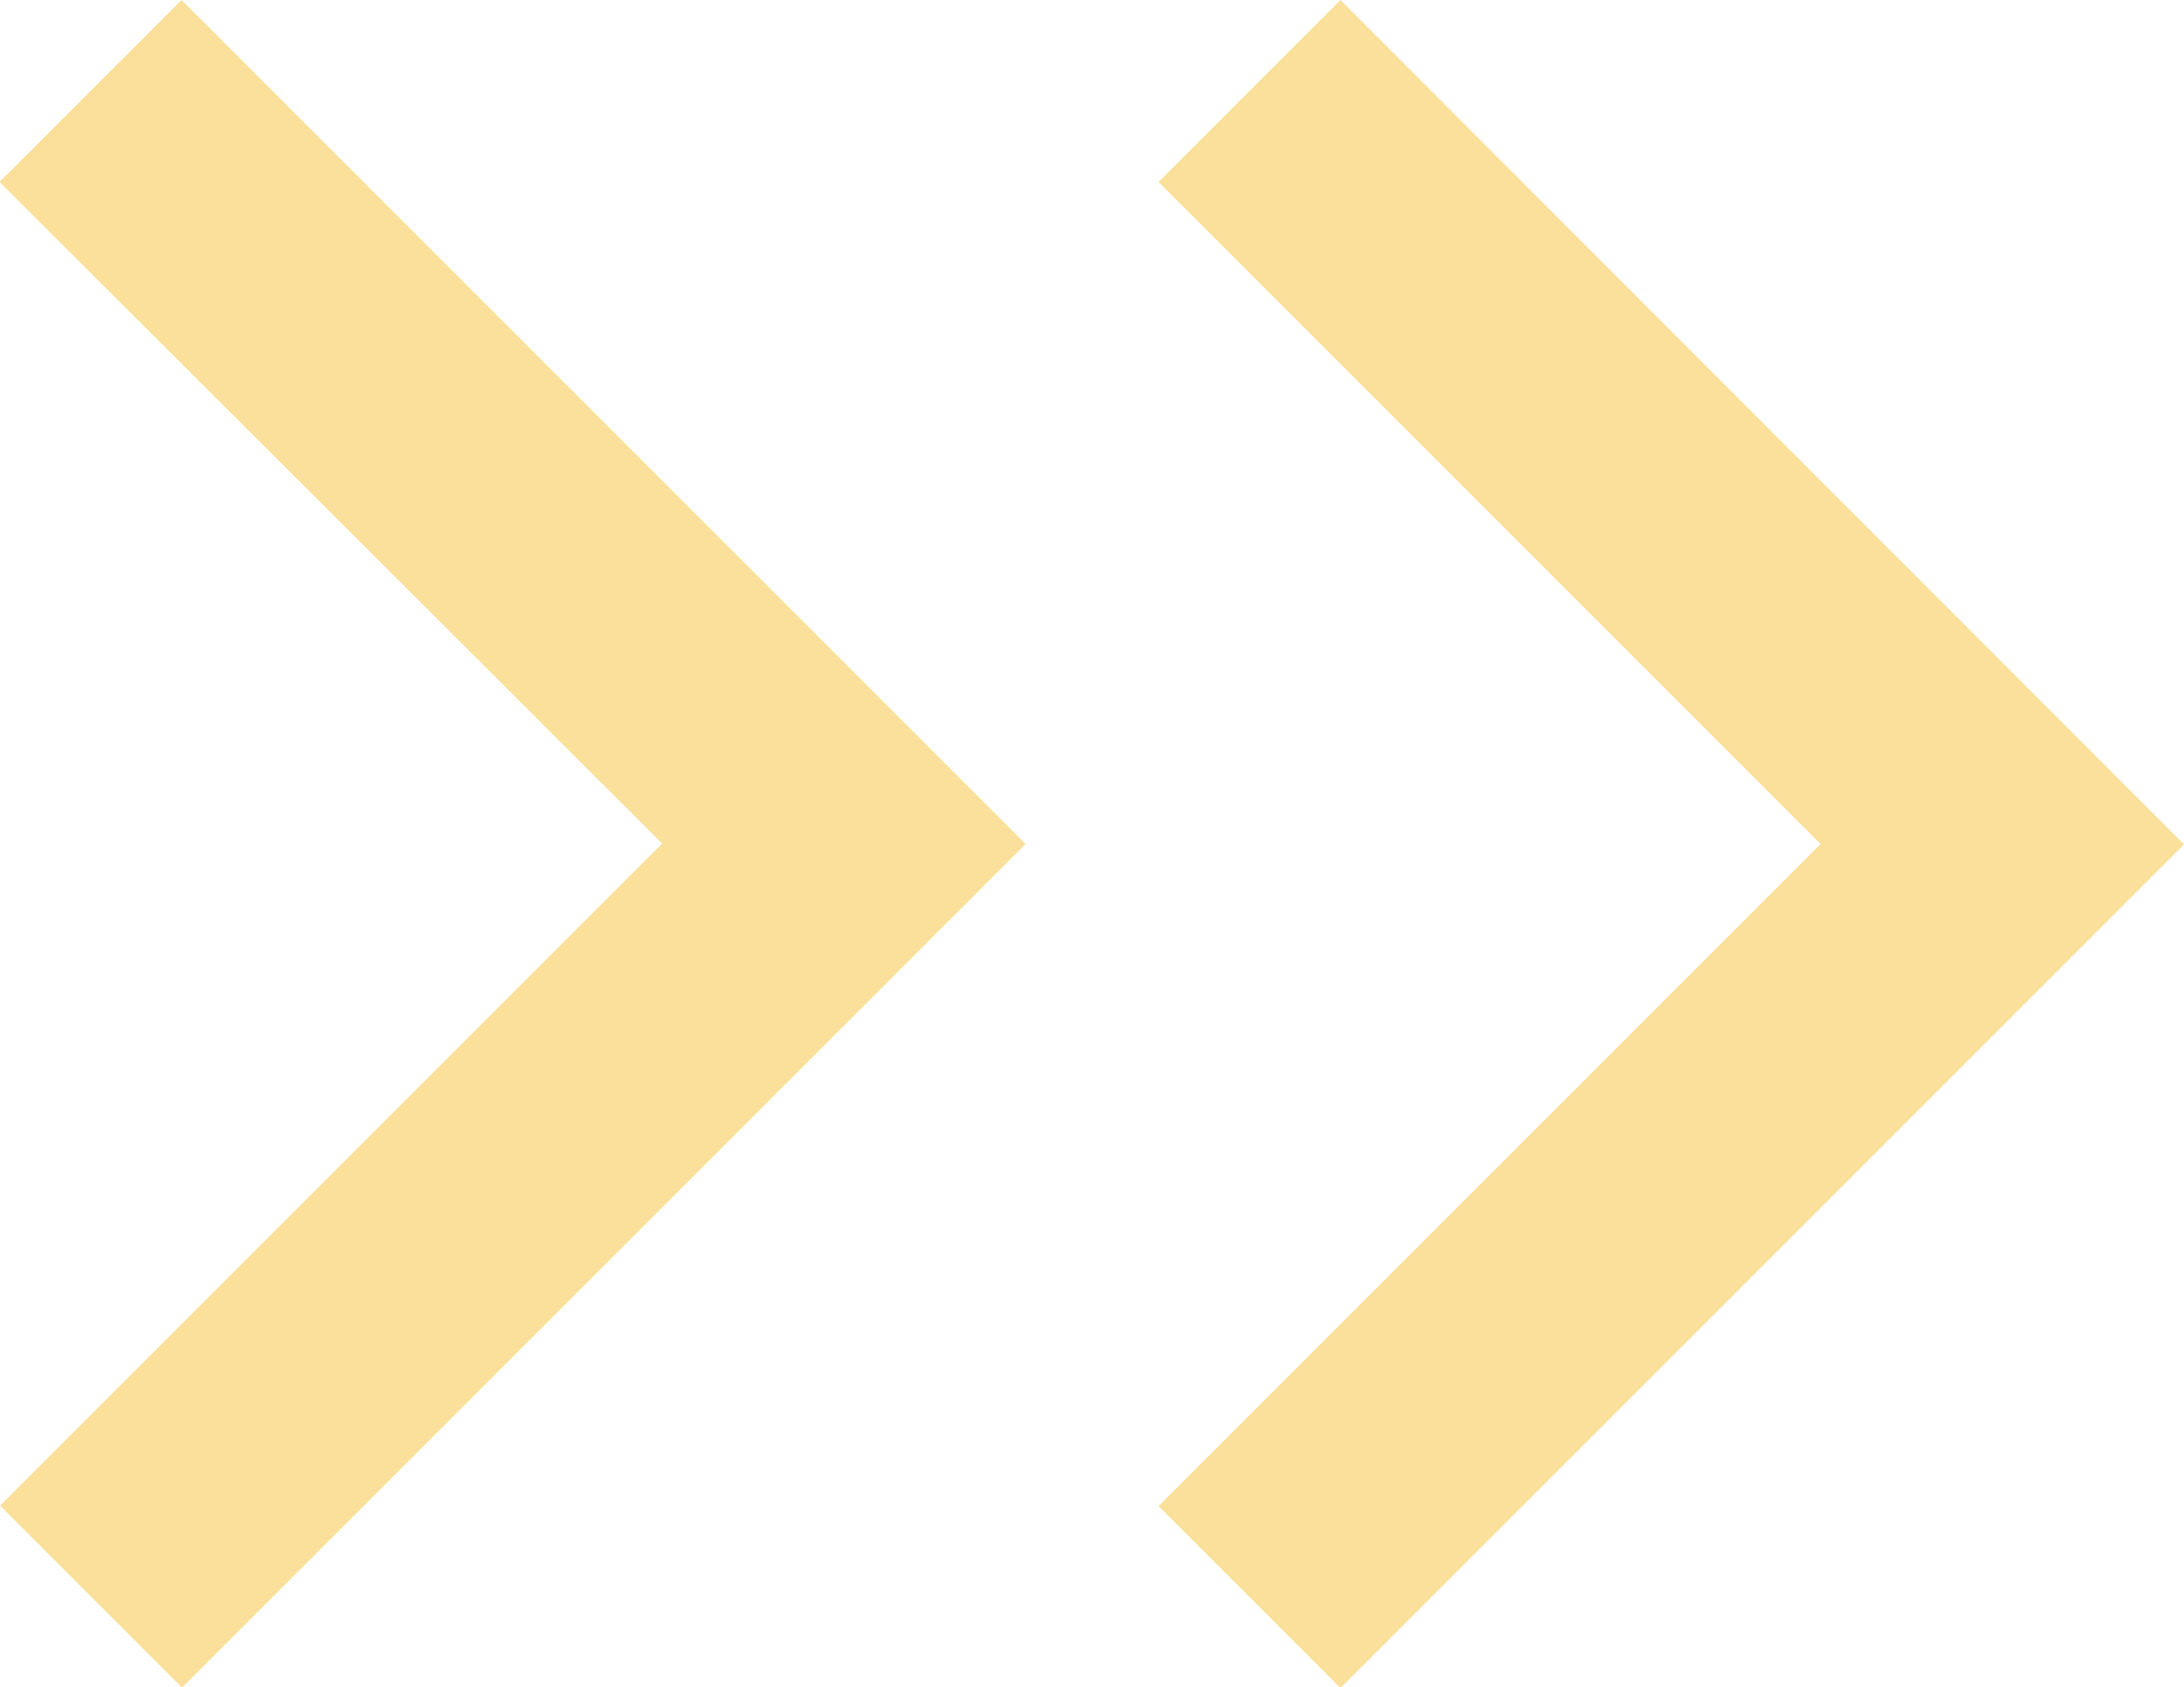 <?xml version="1.0" encoding="UTF-8"?> <svg xmlns="http://www.w3.org/2000/svg" width="15.607" height="12.056" viewBox="0 0 15.607 12.056"><g id="Groupe_625" data-name="Groupe 625" transform="translate(-885.557 -5317.972)"><path id="Tracé_316" data-name="Tracé 316" d="M95.325,0l-1.3,1.3L98.76,6.028l-4.731,4.731,1.3,1.3,6.028-6.028Z" transform="translate(791.529 5317.972)" fill="#fae09b"></path><path id="Tracé_317" data-name="Tracé 317" d="M189.354,0l-1.3,1.3,4.731,4.731-4.731,4.731,1.3,1.3,6.028-6.028Z" transform="translate(705.782 5317.972)" fill="#fae09b"></path></g></svg> 